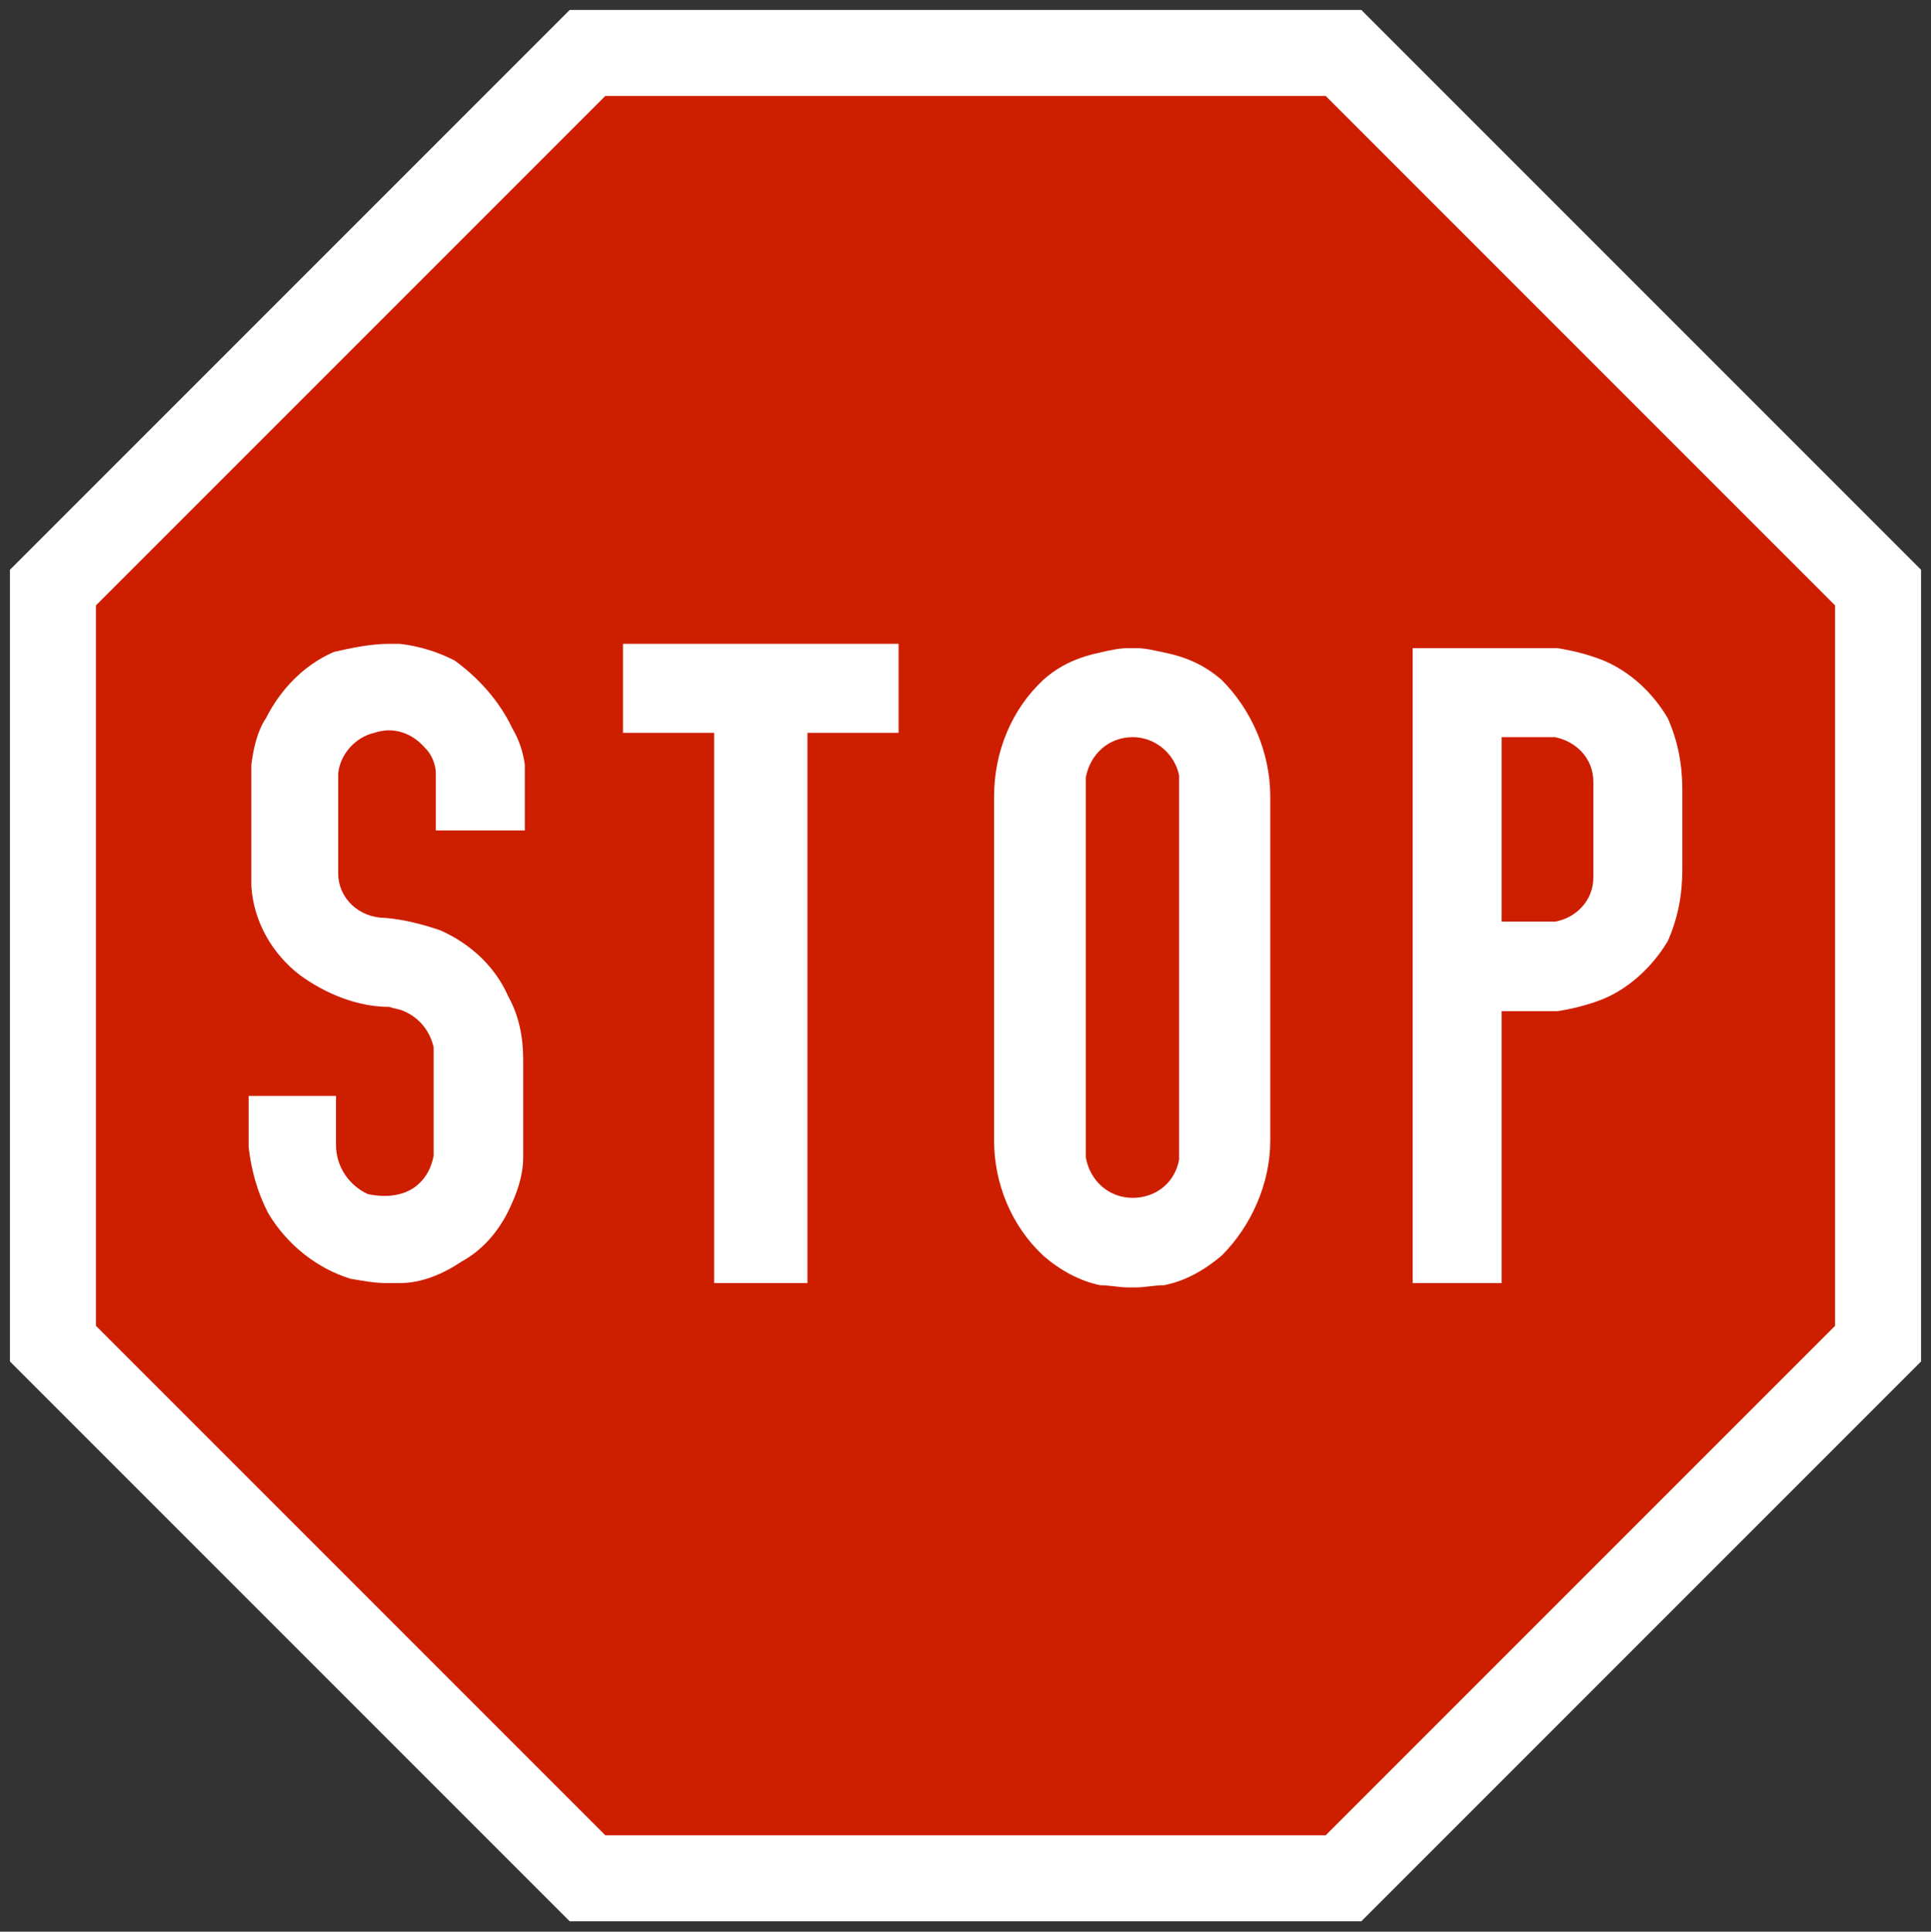 <?xml version="1.0" encoding="UTF-8" standalone="no"?><!DOCTYPE svg PUBLIC "-//W3C//DTD SVG 1.1//EN" "http://www.w3.org/Graphics/SVG/1.1/DTD/svg11.dtd"><svg width="100%" height="100%" viewBox="0 0 4210 4211" version="1.1" xmlns="http://www.w3.org/2000/svg" xmlns:xlink="http://www.w3.org/1999/xlink" xml:space="preserve" xmlns:serif="http://www.serif.com/" style="fill-rule:evenodd;clip-rule:evenodd;stroke-linejoin:round;stroke-miterlimit:2;"><rect x="0" y="0" width="4210" height="4211" fill="#333333" stroke="none"/><g id="Layer-1" serif:id="Layer 1"><path id="path3942" d="M2967.95,4188.33l1220.39,-1220.39l-0,-1725.89l-1220.39,-1220.39l-1725.89,0.001l-1220.39,1220.39l0,1725.89l1220.39,1220.39l1725.89,-0.001Z" style="fill:#fff;fill-rule:nonzero;"/><path id="path3944" d="M1319.72,209.167l-1110.55,1110.55l0,1570.56l1110.55,1110.55l1570.56,-0.002l1110.55,-1110.55l-0.001,-1570.56l-1110.55,-1110.55l-1570.56,0.001Z" style="fill:#cd1e00;fill-rule:nonzero;"/><path id="path31" d="M3079.91,1412.93l315.171,0c31.786,4.688 69.385,14.096 101.138,27.032c56.464,23.537 107.017,69.401 139.945,125.85c22.344,50.553 31.753,101.137 31.753,157.57l-0,170.538c-0,56.449 -9.409,107.001 -31.753,157.586c-32.928,55.256 -83.481,102.313 -139.945,125.834c-31.753,12.936 -69.352,22.328 -101.138,27.032l-121.129,-0l0,592.704l-194.042,0l-0,-1384.15" style="fill:#fff;fill-rule:nonzero;"/><path id="path35" d="M3273.95,2009.17l0,-402.197l116.425,-0c45.881,9.392 83.514,45.848 83.514,97.592l-0,208.172c-0,50.568 -37.633,88.184 -83.514,96.433l-116.425,-0" style="fill:#cd1e00;fill-rule:nonzero;"/><path id="path39" d="M1117.16,2620.69c14.114,-31.769 23.519,-64.717 23.519,-97.606l-0,-211.699c-0,-51.745 -9.405,-97.626 -32.931,-139.946c-28.219,-64.681 -83.492,-115.233 -148.174,-143.474c-37.631,-12.936 -78.792,-23.504 -119.957,-27.048c-56.445,-0 -102.307,-42.32 -102.307,-97.609l0,-217.547c4.702,-42.336 37.631,-78.792 78.77,-88.201c41.166,-14.128 82.325,0 110.565,32.929c14.093,12.952 23.505,36.456 23.505,55.272l-0,124.642l194.043,-0l0,-143.458c-3.528,-27.064 -12.939,-55.272 -27.033,-78.809c-28.226,-59.993 -74.088,-110.562 -125.832,-148.178c-36.456,-18.8 -77.616,-31.736 -119.955,-36.44l-22.344,-0c-42.34,-0 -84.674,9.408 -121.13,17.64c-64.684,28.192 -115.248,79.953 -148.176,144.65c-18.815,28.208 -27.052,64.681 -31.736,101.137l-0,264.587c4.684,77.634 45.843,148.194 105.823,194.059c56.447,41.16 125.852,69.385 195.219,69.385c12.932,4.688 22.344,4.688 31.753,9.392c32.93,14.128 56.448,42.352 64.678,78.809l-0,236.362c-4.703,23.52 -14.114,45.859 -36.456,64.692c-28.222,23.519 -69.387,27.047 -107.018,18.798c-41.159,-18.798 -69.384,-59.97 -69.384,-107.01l-0,-107.001l-190.517,0l0,111.721c5.902,50.545 18.823,97.607 42.353,143.467c41.146,69.386 107.022,121.13 179.917,143.462c28.24,4.702 51.745,9.404 79.971,9.404l27.047,0c47.041,0 92.903,-18.796 135.242,-47.042c49.39,-27.047 87.021,-72.908 110.545,-129.34" style="fill:#fff;fill-rule:nonzero;"/><path id="path43" d="M1556.97,1597.55l-198.746,-0l-0,-194.043l600.943,0l-0,194.043l-198.747,-0l0,1199.52l-203.432,-0l-0,-1199.52" style="fill:#fff;fill-rule:nonzero;"/><path id="path47" d="M2769.46,2481.93l0,-745.594c0,-96.449 -41.161,-189.354 -105.858,-254.019c-37.632,-32.928 -78.793,-50.568 -125.817,-59.977c-22.36,-4.72 -41.16,-9.408 -59.993,-9.408l-18.816,0c-17.64,0 -41.161,4.688 -59.96,9.408c-45.881,9.409 -88.201,27.016 -124.658,59.977c-69.385,64.681 -107.034,157.586 -107.034,254.019l0,750.297c0,92.902 37.649,185.806 107.034,250.483c36.457,31.754 78.777,55.26 124.658,64.665c18.799,-0 42.32,4.72 59.96,4.72l18.816,0c18.833,0 37.633,-4.72 59.993,-4.72c47.024,-9.405 88.185,-32.911 125.817,-64.665c64.697,-64.677 105.858,-157.581 105.858,-250.483l0,-4.703" style="fill:#fff;fill-rule:nonzero;"/><path id="path51" d="M2570.73,2527.77l-0,-837.306c-9.441,-47.041 -51.777,-83.514 -101.17,-83.514c-51.745,0 -92.905,36.457 -102.297,88.201l0,827.915c9.392,51.741 50.552,88.197 102.297,88.197c49.393,0 91.729,-31.754 101.17,-83.493" style="fill:#cd1e00;fill-rule:nonzero;"/></g></svg>